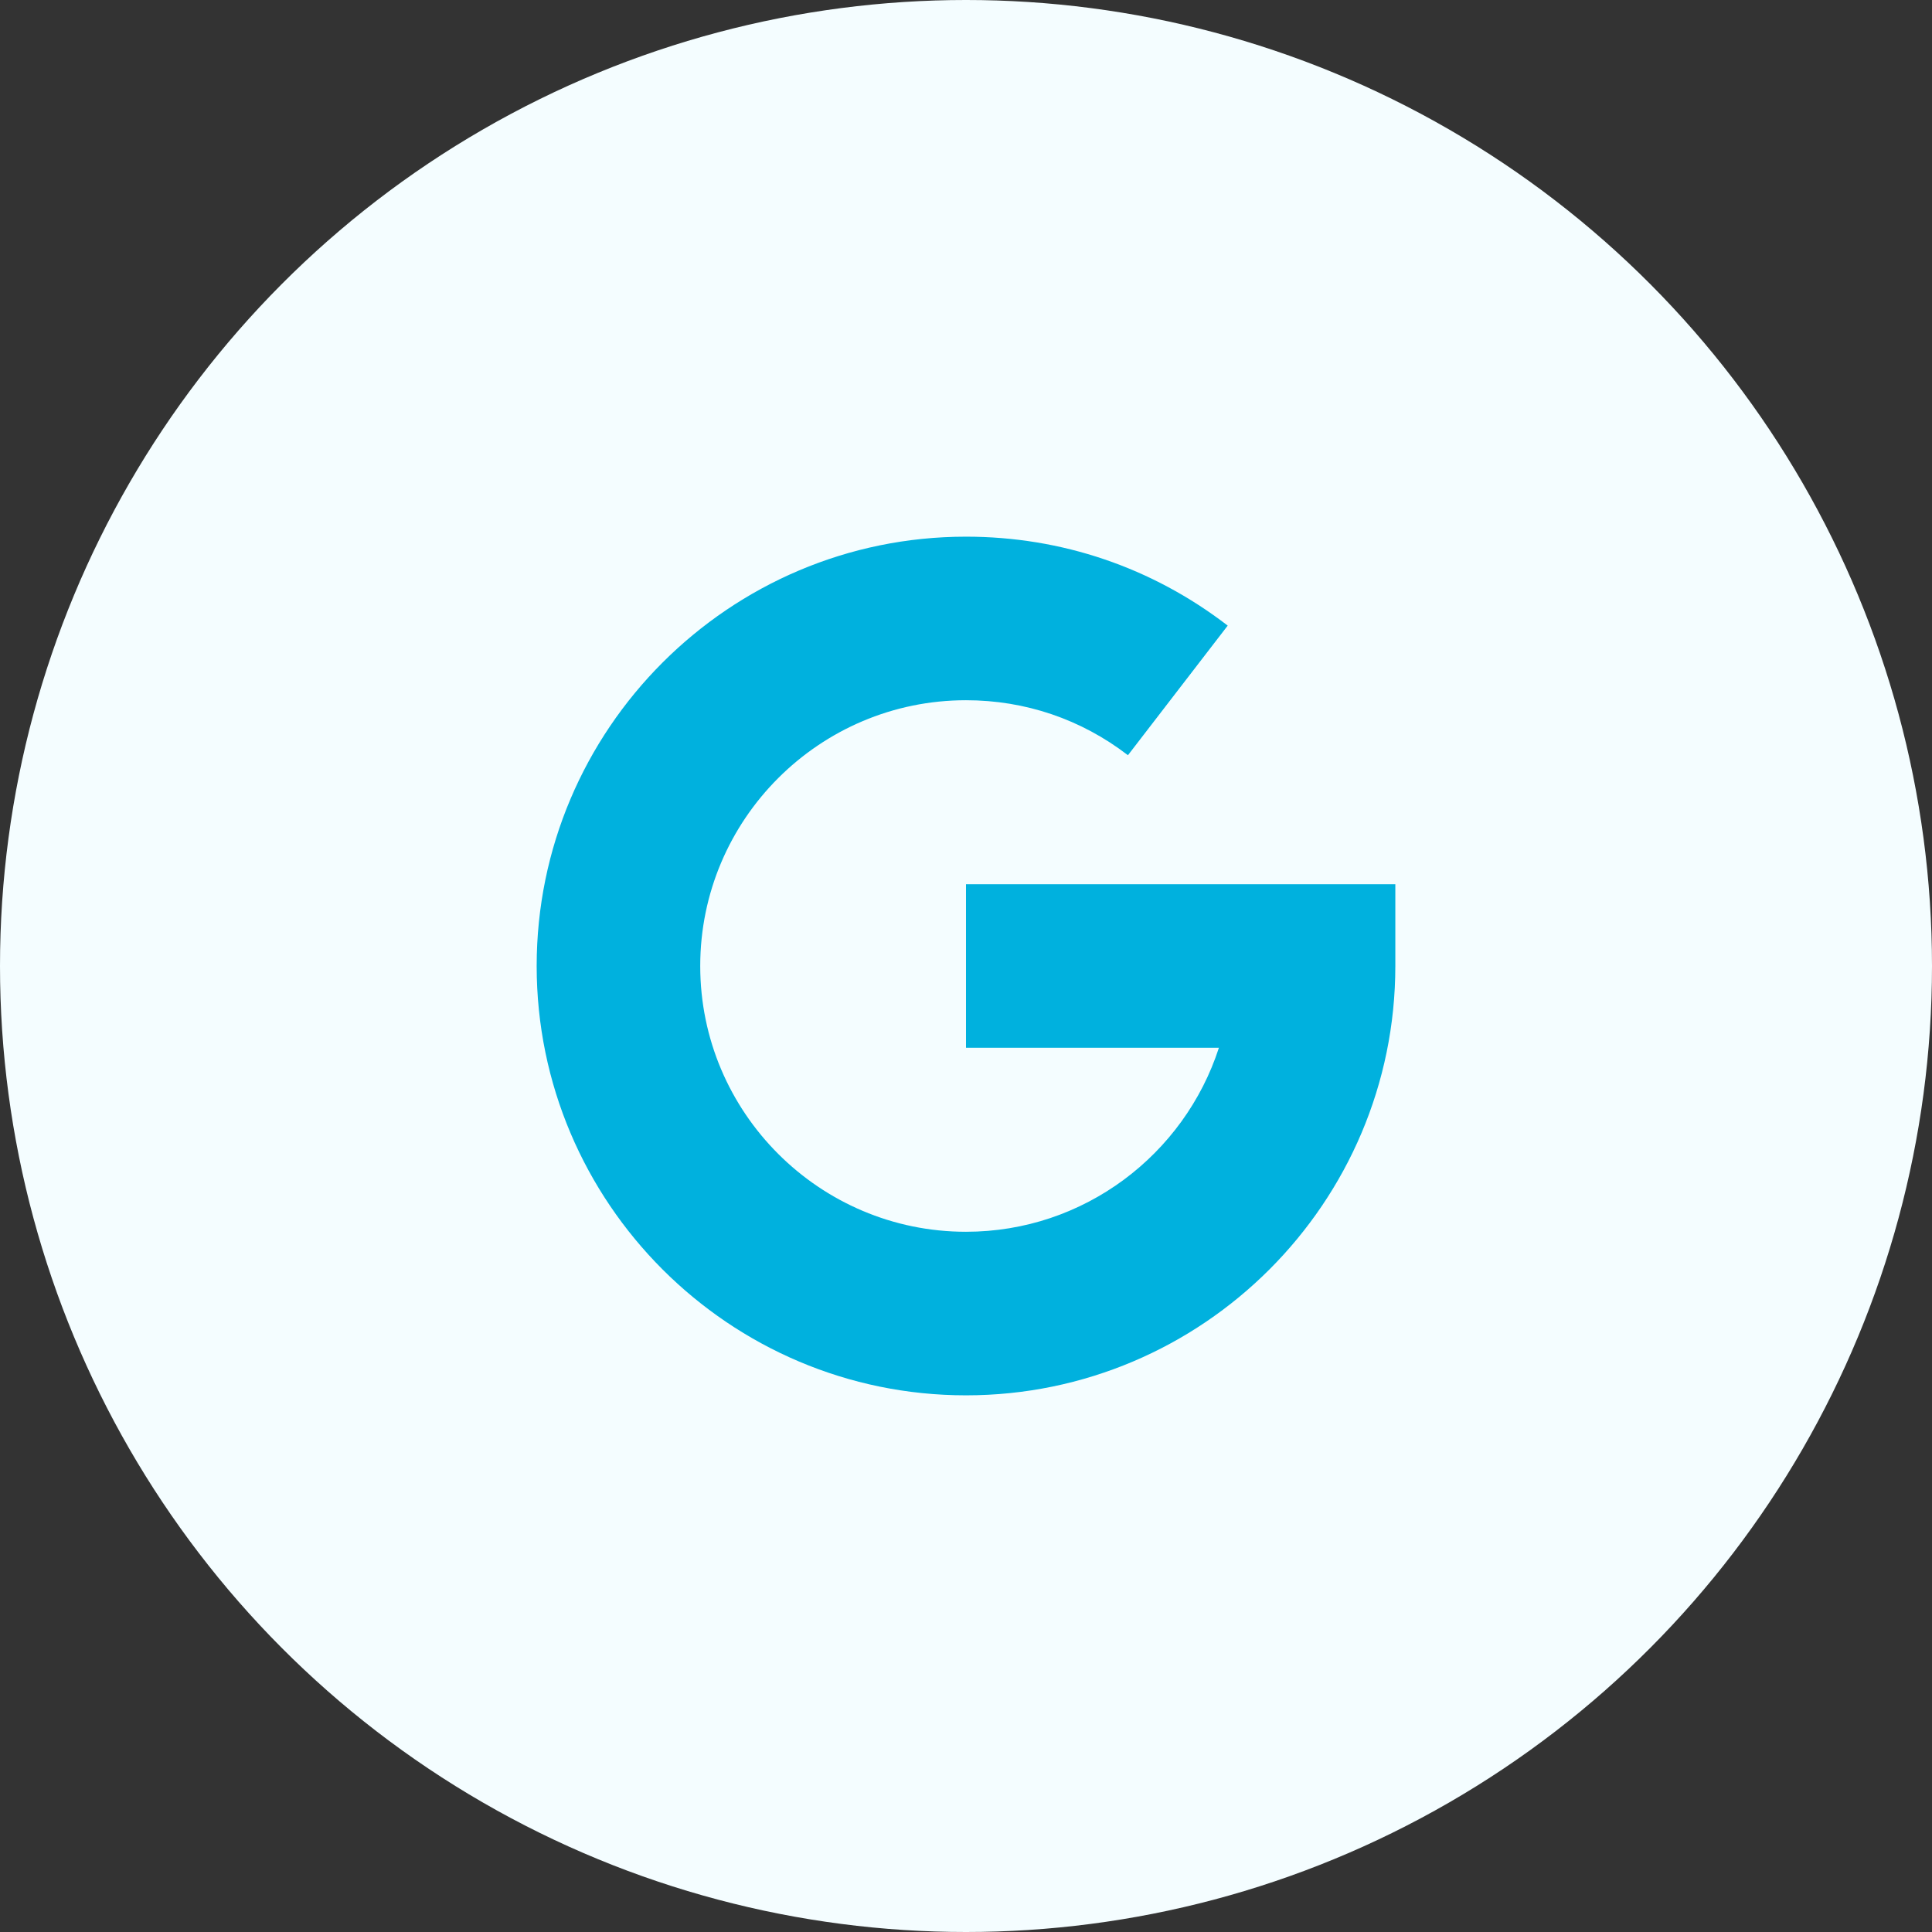 <?xml version="1.0" encoding="UTF-8"?>
<svg xmlns="http://www.w3.org/2000/svg" width="144" height="144" viewBox="0 0 144 144" fill="none">
  <rect x="0" y="0" width="144" height="144" fill="#333333" stroke="none"/>
  <g clip-path="url(#clip0_416_3845)">
    <circle cx="72" cy="72" r="72" fill="#F4FDFF"></circle>
    <g clip-path="url(#clip1_416_3845)">
      <path d="M40 72C40 54.355 54.355 40 72 40C79.126 40 85.871 42.293 91.506 46.63L84.07 56.29C80.586 53.608 76.412 52.191 72 52.191C61.077 52.191 52.191 61.077 52.191 72C52.191 82.923 61.077 91.809 72 91.809C80.798 91.809 88.274 86.046 90.85 78.095H72V65.905H104V72C104 89.645 89.645 104 72 104C54.355 104 40 89.645 40 72Z" fill="#00B1DE"></path>
    </g>
  </g>
  <defs>
    <clipPath id="clip0_416_3845">
      <rect width="144" height="144" fill="white"></rect>
    </clipPath>
    <clipPath id="clip1_416_3845">
      <rect width="64" height="64" fill="white" transform="translate(40 40)"></rect>
    </clipPath>
  </defs>
</svg>
